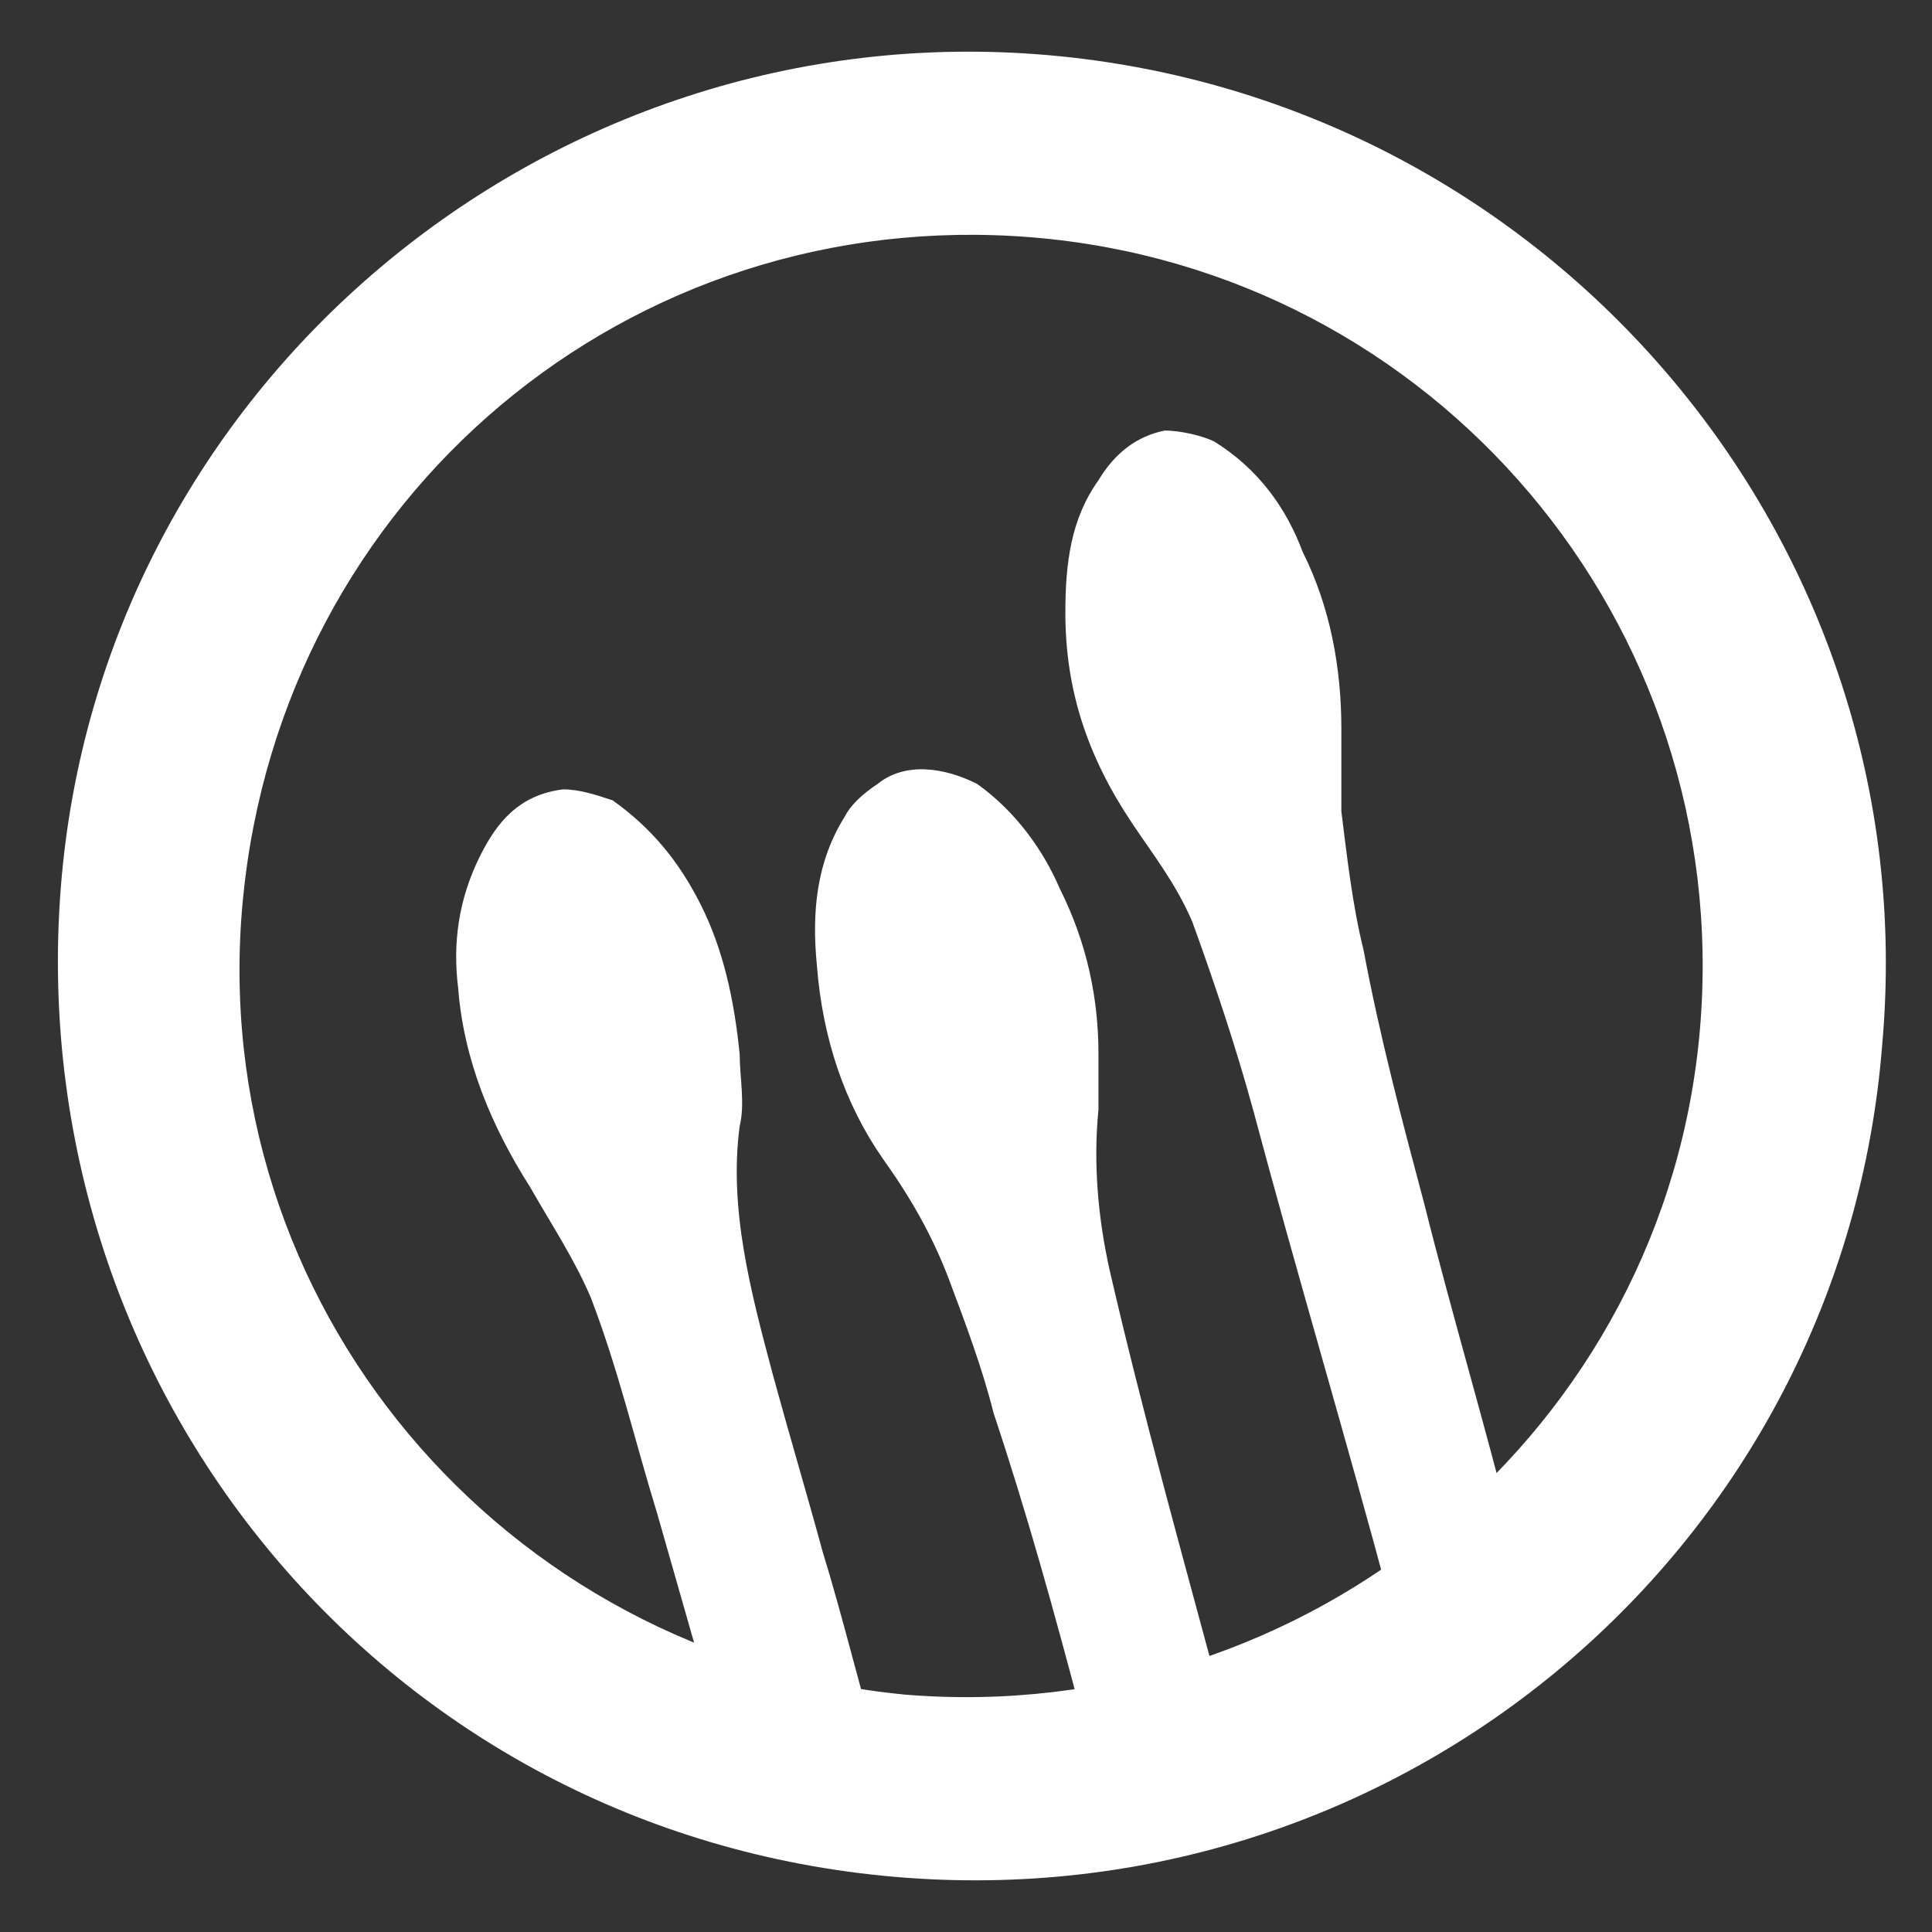 <?xml version="1.0" encoding="utf-8"?>
<!-- Generator: Adobe Illustrator 19.0.0, SVG Export Plug-In . SVG Version: 6.00 Build 0)  -->
<svg version="1.1" id="Layer_1" xmlns="http://www.w3.org/2000/svg" xmlns:xlink="http://www.w3.org/1999/xlink" x="0px" y="0px"
	 viewBox="0 0 35 35" enable-background="new 0 0 35 35" xml:space="preserve">
<rect x="0" y="0" width="35" height="35" fill="#333333" stroke="none"/>
<path id="XMLID_4_" display="none" fill="#357BBF" d="M9.5,18.1c9.3,0.7,17.3,3.5,21.6,7.1c1.4-2.7,2.1-5.8,1.8-9
	C32,7.7,24.3,1.6,15.8,2.6C7.9,3.5,2.1,10.2,2.1,18C4.5,17.9,7,17.9,9.5,18.1z"/>
<path id="XMLID_6_" display="none" fill="#357BBF" d="M2.1,17.6c0,0.5,0,1.1,0.1,1.6c1,8.5,8.6,14.6,17.1,13.6
	c5.2-0.6,9.5-3.7,11.9-8c-4.3-3.6-12.3-6.4-21.6-7.1C7,17.5,4.5,17.5,2.1,17.6z"/>
<g id="XMLID_144_">
	<path id="XMLID_274_" display="none" fill="#FFFFFF" d="M21.3,0c1.4,0.3,2.7,0.8,3.9,1.4c1.2,0.6,2.4,1.3,3.5,2.2
		c1.2,1,2.3,2.1,3.2,3.4c0.5,0.7,1,1.4,1.4,2.2c0.6,1.1,1.1,2.3,1.4,3.5c0.3,1.1,0.6,2.3,0.7,3.4c0.1,0.8,0.1,1.6,0.1,2.3
		c0,0.1,0,0.2,0.1,0.2c-0.1,0.6-0.1,1.3-0.2,1.9c-0.1,0-0.1,0.1-0.1,0.2c0,0.6-0.2,1.2-0.3,1.8c-0.4,1.8-1.1,3.4-2.1,5
		c-0.8,1.3-1.7,2.4-2.8,3.5c-1,1-2.1,1.9-3.3,2.6c-1.4,0.9-2.9,1.6-4.5,2c-1,0.3-2,0.5-3.1,0.6c-0.9,0.1-1.7,0.2-2.6,0.1
		c-0.1,0-0.2,0-0.2,0.1c-0.7-0.1-1.4-0.1-2-0.2c0-0.1-0.1-0.1-0.2-0.1c-0.5,0-1.1-0.2-1.6-0.3c-1.8-0.4-3.5-1.1-5.1-2.1
		c-1.1-0.7-2.1-1.4-3.1-2.3c-1-0.9-1.9-2-2.7-3.1c-1-1.5-1.8-3-2.3-4.7c-0.6-1.7-0.9-3.5-0.9-5.4c0-0.1,0-0.2-0.1-0.2
		c0.1-1.1,0.2-2.3,0.3-3.4c0.1,0,0.1-0.1,0.1-0.2c0.1-0.8,0.3-1.5,0.6-2.3C0.3,10,1.4,8,2.9,6.2c1.2-1.4,2.5-2.6,4-3.6
		c1.7-1.1,3.6-2,5.6-2.5c1.4-0.4,2.8-0.6,4.2-0.6 M15.7,34.3c4.4,0.3,8.4-0.9,11.9-3.7c3.5-2.9,5.5-6.7,5.9-11.2
		c0.4-4.4-0.9-8.4-3.7-11.9c-2.9-3.5-6.6-5.4-11-5.9c-4.5-0.4-8.6,0.8-12.1,3.7c-3.5,2.9-5.5,6.7-5.9,11.2C0.4,21,1.6,25,4.4,28.4
		C7.3,31.9,11.1,33.8,15.7,34.3z"/>
	<path id="XMLID_273_" fill="#FFFFFF" d="M27.1,29.7c-0.5,0-1-0.1-1.5-0.2c-0.2-0.1-0.3-0.2-0.4-0.4c-0.8-3-1.7-6-2.5-9
		c-0.3-1.1-0.7-2.3-1.1-3.4c-0.3-0.7-0.7-1.2-1.1-1.8c-0.8-1.2-1.2-2.4-1.2-3.8c0-0.9,0.1-1.7,0.6-2.4c0.3-0.5,0.7-0.8,1.2-0.9
		c0.3,0,0.7,0.1,0.9,0.2c0.8,0.5,1.3,1.2,1.6,2c0.5,1,0.7,2.1,0.7,3.2c0,0.5,0,1,0,1.5c0.1,0.8,0.2,1.7,0.4,2.5
		c0.3,1.6,0.7,3.1,1.1,4.6c0.5,2,1.1,4,1.6,6c0.2,0.6,0.3,1.2,0.5,1.8c0,0.2,0,0.2-0.2,0.2C27.6,29.7,27.4,29.7,27.1,29.7z"/>
	<path id="XMLID_272_" fill="#FFFFFF" d="M21.6,31.8c-0.5,0-1-0.1-1.5-0.2c-0.3-0.1-0.4-0.2-0.5-0.5c-0.5-1.9-1-3.7-1.6-5.5
		c-0.2-0.8-0.5-1.6-0.8-2.4c-0.3-0.8-0.7-1.5-1.2-2.2c-0.7-1-1.1-2.2-1.2-3.5c-0.1-1,0-1.9,0.5-2.7c0.1-0.2,0.3-0.4,0.6-0.6
		c0.5-0.4,1.2-0.3,1.8,0c0.7,0.5,1.2,1.2,1.5,1.9c0.5,1,0.7,2,0.7,3c0,0.3,0,0.7,0,1c-0.1,1,0,2,0.2,2.9c0.6,2.6,1.3,5.1,2,7.7
		c0.1,0.3,0.1,0.6,0.2,0.9c0.1,0.2,0,0.2-0.2,0.2C22,31.8,21.8,31.8,21.6,31.8z"/>
	<path id="XMLID_271_" fill="#FFFFFF" d="M14.8,32.2c-0.3,0-0.7,0-1.1-0.1c-0.3-0.1-0.5-0.2-0.6-0.5c-0.4-1.4-0.8-2.8-1.2-4.2
		c-0.4-1.3-0.7-2.6-1.2-3.9c-0.3-0.7-0.7-1.3-1.1-2c-0.7-1.1-1.2-2.3-1.3-3.6c-0.1-0.8,0-1.6,0.4-2.4c0.3-0.6,0.7-1.1,1.5-1.2
		c0.3,0,0.6,0.1,0.9,0.2c0.7,0.5,1.2,1.1,1.6,1.9c0.4,0.8,0.6,1.7,0.7,2.7c0,0.4,0.1,0.9,0,1.3c-0.2,1.5,0.2,3,0.6,4.5
		c0.3,1.1,0.6,2.1,0.9,3.2c0.4,1.3,0.7,2.6,1.1,3.9c0.1,0.2,0,0.3-0.2,0.2C15.4,32.3,15.1,32.3,14.8,32.2z"/>
	<path id="XMLID_147_" fill="#FFFFFF" d="M19,1C9.9,0.2,1.8,7,1.1,16.1S7,33.2,16.2,34s17.2-6,17.9-15.1C34.9,9.8,28.1,1.8,19,1z
		 M16.4,30.7C9.1,30,3.7,23.6,4.4,16.3S11.4,3.7,18.7,4.3s12.7,7,12.1,14.3C30.2,25.9,23.7,31.3,16.4,30.7z"/>
</g>
</svg>
